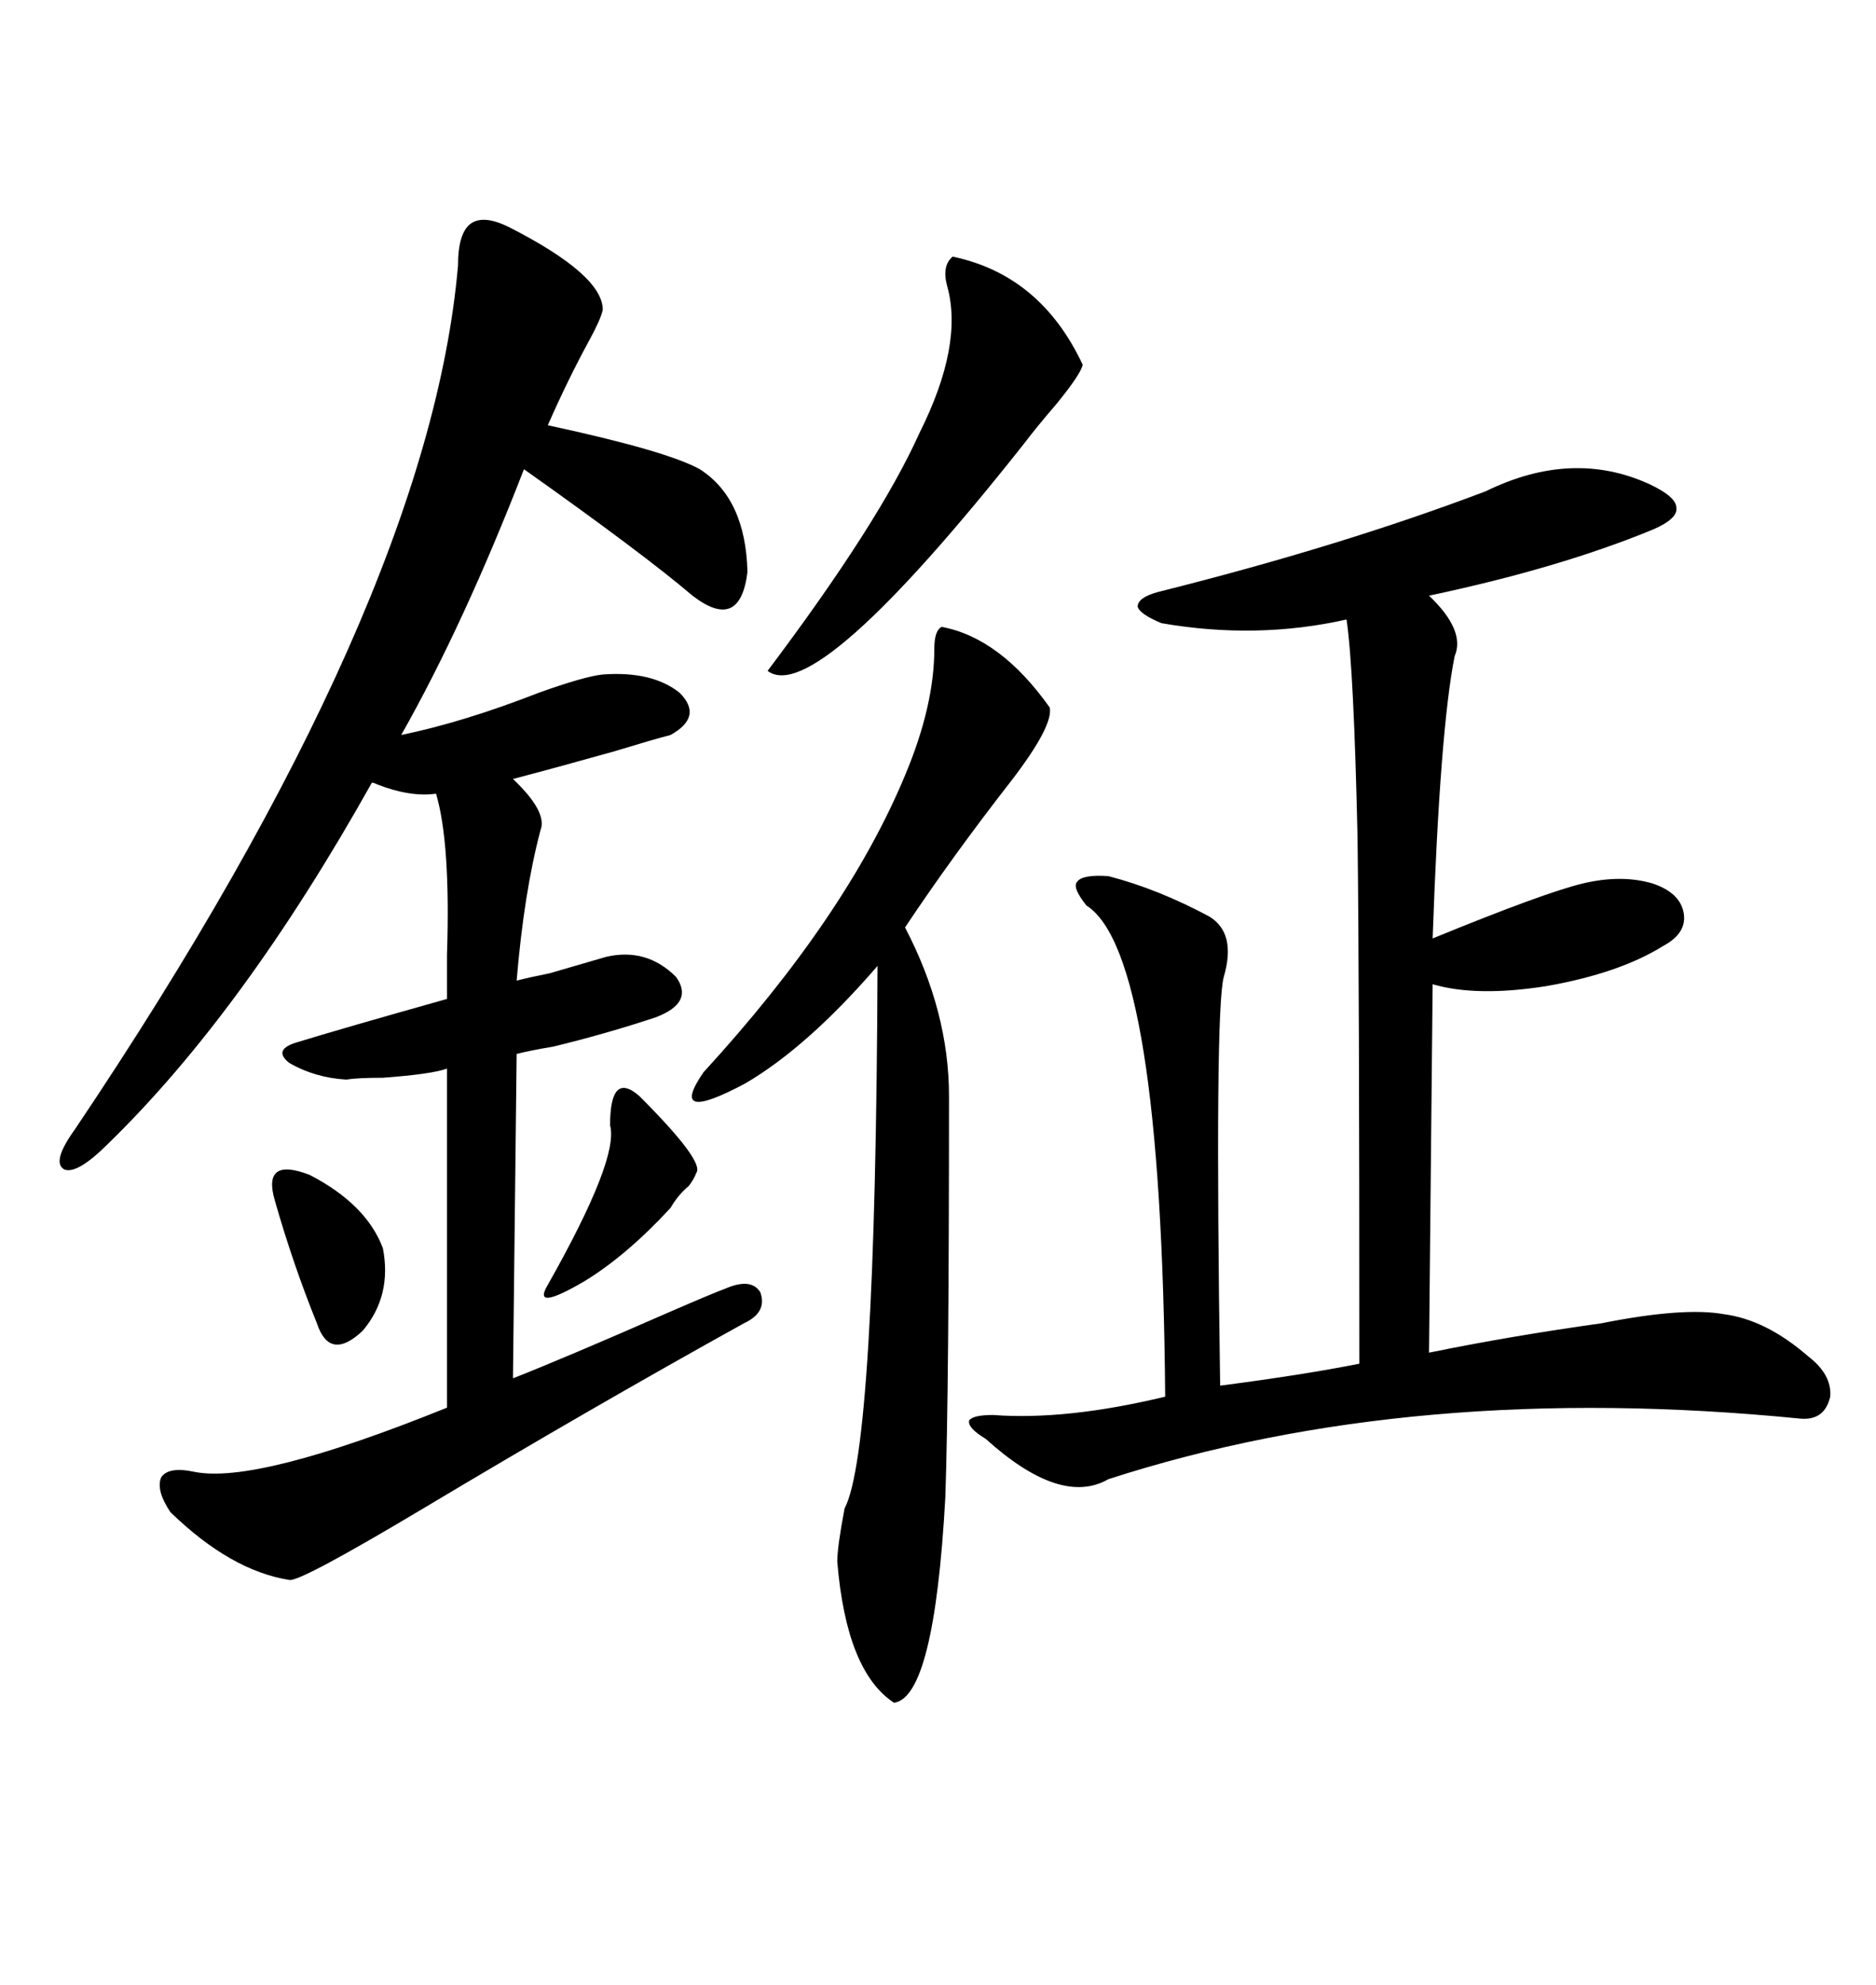 <svg xmlns="http://www.w3.org/2000/svg" xmlns:xlink="http://www.w3.org/1999/xlink" width="300" height="317.285"><path d="M81.45 36.33L81.45 36.33Q96.39 43.95 96.39 49.51L96.39 49.51Q96.09 50.98 94.34 54.20L94.34 54.20Q90.82 60.64 87.60 67.97L87.60 67.97Q106.64 72.07 111.91 75L111.91 75Q119.24 79.69 119.53 91.41L119.53 91.41Q118.36 101.07 110.74 95.21L110.74 95.21Q102.83 88.48 83.79 75L83.79 75Q74.12 99.90 64.16 117.48L64.16 117.48Q74.12 115.43 86.13 110.74L86.13 110.74Q93.46 108.11 96.39 107.81L96.39 107.81Q104.30 107.23 108.69 110.74L108.69 110.74Q112.50 114.55 107.23 117.48L107.23 117.48Q104.88 118.07 98.14 120.12L98.14 120.12Q88.77 122.75 82.03 124.51L82.03 124.51Q87.60 129.79 86.43 132.71L86.43 132.71Q83.79 142.68 82.62 156.74L82.62 156.74Q84.96 156.15 87.89 155.57L87.89 155.57Q91.99 154.39 96.97 152.93L96.97 152.93Q103.42 151.46 108.11 156.15L108.11 156.15Q111.04 160.25 104.88 162.60L104.88 162.60Q96.97 165.23 88.48 167.29L88.48 167.29Q84.96 167.87 82.62 168.46L82.62 168.46L82.03 220.31Q90.23 217.09 106.93 209.77L106.93 209.77Q113.67 206.84 116.02 205.96L116.02 205.96Q120.12 204.20 121.58 206.54L121.58 206.54Q122.75 209.77 118.95 211.52L118.95 211.52Q94.63 225 67.68 241.11L67.68 241.11Q48.05 252.83 46.29 252.54L46.29 252.54Q36.91 251.07 27.25 241.70L27.25 241.70Q24.90 238.18 25.78 236.13L25.78 236.13Q26.95 234.38 31.05 235.25L31.05 235.25Q41.02 237.30 71.48 225L71.48 225L71.48 170.80Q69.14 171.68 61.23 172.27L61.23 172.27Q57.13 172.27 55.37 172.56L55.37 172.56Q50.39 172.27 46.29 169.92L46.29 169.92Q43.65 167.87 47.17 166.70L47.17 166.70Q54.79 164.36 71.48 159.67L71.48 159.67Q71.48 157.03 71.48 152.64L71.48 152.64Q72.07 134.77 69.73 126.86L69.73 126.86Q65.63 127.44 60.35 125.39L60.35 125.39Q59.77 125.10 59.47 125.10L59.47 125.10Q38.96 161.72 17.29 182.81L17.29 182.81Q12.30 187.79 10.25 186.91L10.25 186.91Q8.20 185.74 12.01 180.47L12.01 180.47Q68.55 96.39 73.24 42.48L73.24 42.48Q73.24 37.21 75.29 35.74L75.29 35.74Q77.34 34.28 81.45 36.33ZM237.60 78.52L237.60 78.52Q251.37 71.78 263.67 77.34L263.67 77.34Q268.07 79.39 268.07 81.15L268.07 81.15Q268.36 82.91 264.26 84.67L264.26 84.67Q249.32 90.82 228.52 95.21L228.52 95.21Q234.38 100.78 232.62 104.88L232.62 104.88Q230.27 116.60 229.10 150L229.10 150Q246.97 142.68 253.13 141.21L253.13 141.21Q259.28 139.75 264.26 141.21L264.26 141.21Q268.65 142.68 269.24 145.90L269.24 145.90Q269.82 149.12 266.02 151.17L266.02 151.17Q258.98 155.57 247.27 157.62L247.27 157.62Q236.13 159.38 229.10 157.32L229.10 157.32L228.52 216.21Q241.41 213.57 256.05 211.52L256.05 211.52Q269.24 208.89 275.68 210.06L275.68 210.06Q282.42 210.94 289.16 216.80L289.16 216.80Q292.97 219.73 292.68 223.24L292.68 223.24Q291.80 227.05 287.99 226.76L287.99 226.76Q226.17 220.61 177.25 236.43L177.25 236.43Q169.63 240.82 157.62 229.98L157.62 229.98Q154.69 228.22 154.98 227.05L154.98 227.05Q155.57 226.17 158.79 226.17L158.79 226.17Q170.51 227.05 186.33 223.24L186.33 223.24Q185.74 152.34 173.73 144.73L173.73 144.73Q171.39 141.80 172.27 140.92L172.27 140.92Q173.14 139.75 177.25 140.04L177.25 140.04Q185.16 142.09 193.36 146.48L193.36 146.48Q197.75 149.12 195.70 156.15L195.70 156.15Q194.24 161.43 195.12 221.48L195.12 221.48Q208.59 219.73 217.38 217.97L217.38 217.97Q217.38 156.15 217.09 133.89L217.09 133.89Q216.50 106.93 215.33 99.02L215.33 99.02Q200.98 102.25 185.74 99.61L185.74 99.61Q182.23 98.14 181.93 96.97L181.93 96.97Q181.93 95.51 185.16 94.63L185.16 94.63Q214.45 87.30 237.60 78.52ZM150.59 100.20L150.59 100.20Q159.96 101.95 167.87 113.09L167.87 113.09Q168.46 116.02 161.72 124.80L161.72 124.80Q152.34 136.82 144.73 148.24L144.73 148.24Q151.76 161.72 151.76 175.20L151.76 175.20Q151.76 222.36 151.17 239.36L151.17 239.36Q149.41 271.29 142.97 272.17L142.97 272.17Q135.35 267.19 133.89 249.61L133.89 249.61Q133.89 247.27 135.06 241.11L135.06 241.11Q140.04 231.74 140.33 154.39L140.33 154.39Q129.20 167.29 119.24 173.14L119.24 173.14Q106.64 179.88 112.50 171.39L112.50 171.39Q135.35 146.48 144.73 123.93L144.73 123.93Q149.41 112.79 149.41 103.71L149.41 103.71Q149.41 100.78 150.59 100.20ZM152.34 41.02L152.34 41.02Q166.41 43.95 173.14 58.30L173.14 58.30Q172.85 59.77 169.04 64.45L169.04 64.45Q165.53 68.55 163.77 70.90L163.77 70.90Q130.37 113.09 122.75 107.23L122.75 107.23Q140.63 83.50 147.07 69.14L147.07 69.14Q154.10 55.08 151.46 45.70L151.46 45.70Q150.59 42.48 152.34 41.02ZM102.25 175.20L102.25 175.20Q112.79 185.74 111.33 187.50L111.33 187.50Q111.04 188.38 110.16 189.55L110.16 189.55Q108.40 191.02 107.23 193.07L107.23 193.07Q100.20 200.68 93.46 204.79L93.46 204.79Q84.96 209.77 87.60 205.37L87.60 205.37Q99.02 185.16 97.56 179.88L97.56 179.88Q97.56 175.49 98.73 174.32L98.73 174.32Q99.90 173.14 102.25 175.20ZM61.23 199.51L61.23 199.51Q62.70 207.13 58.01 212.70L58.01 212.70Q52.73 217.68 50.68 211.52L50.68 211.52Q46.88 202.15 43.95 191.89L43.95 191.89Q41.89 184.86 49.51 187.79L49.51 187.79Q58.59 192.48 61.23 199.51Z"/></svg>